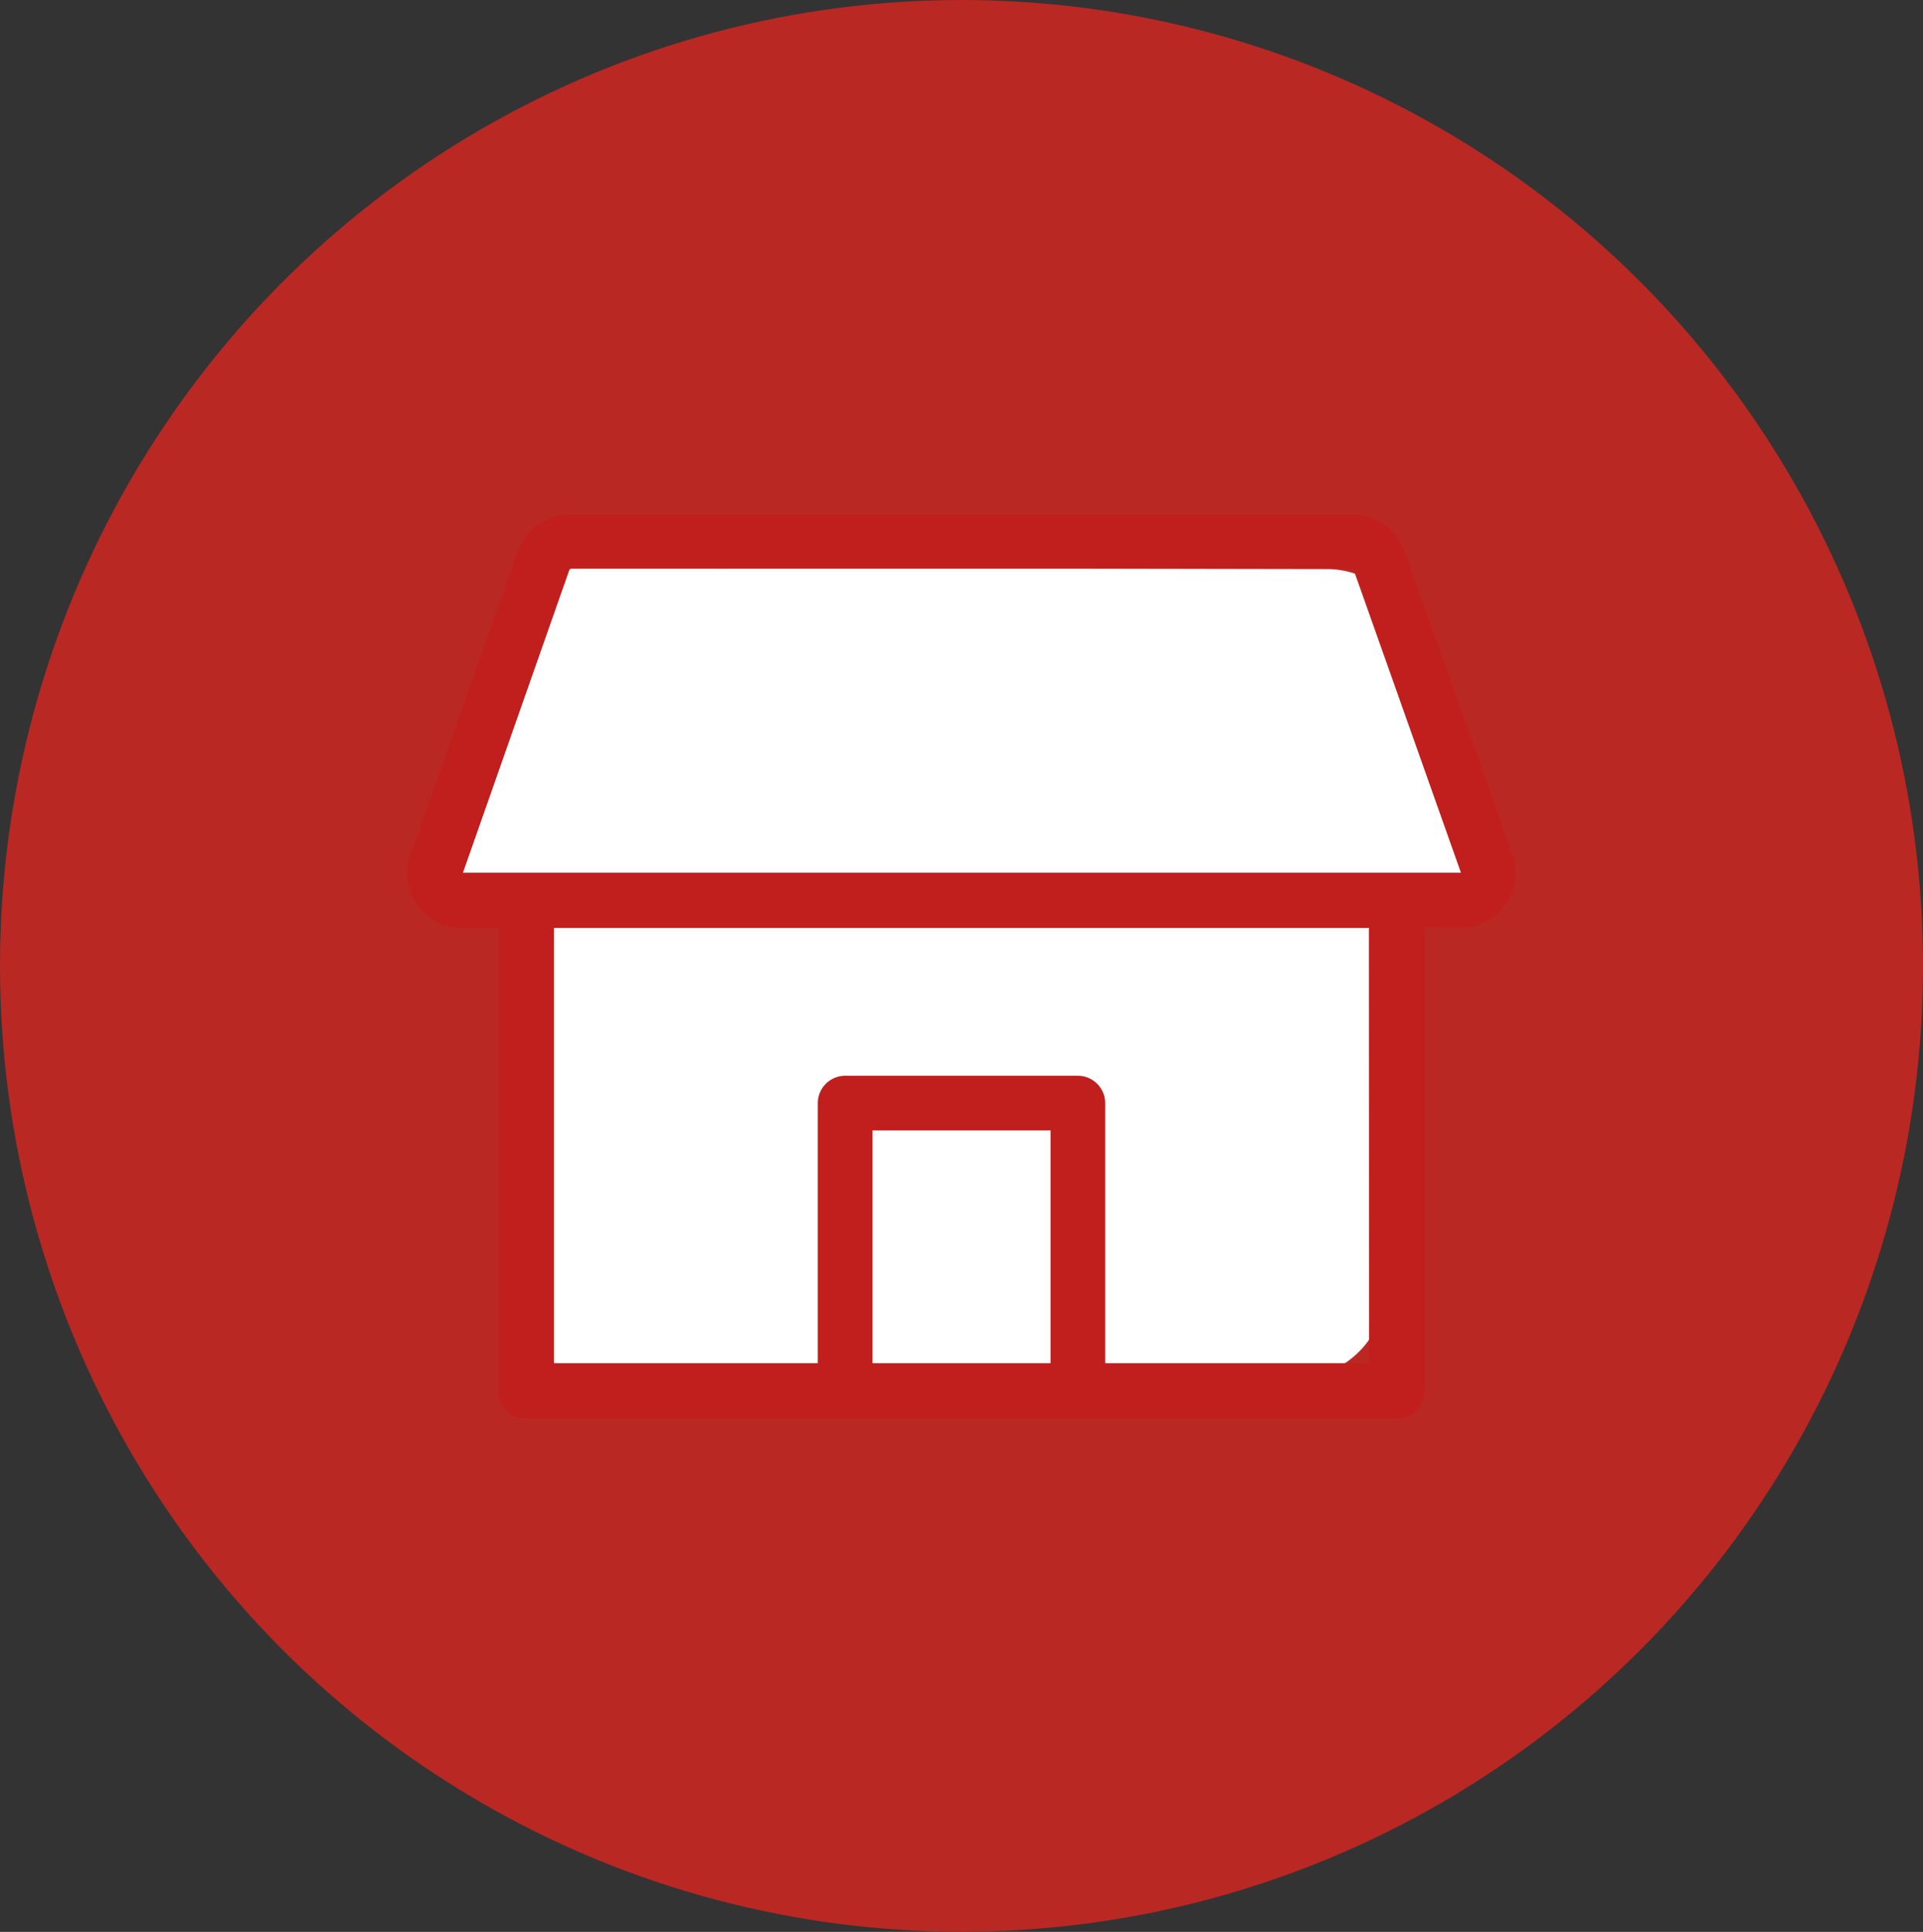<svg xmlns="http://www.w3.org/2000/svg" viewBox="0 0 108 108.47"><rect x="0" y="0" width="108" height="108.47" fill="#333333" stroke="none"/><defs><style>.cls-2{fill:#fff}</style></defs><g id="レイヤー_2" data-name="レイヤー 2"><g id="レイヤー_1-2" data-name="レイヤー 1"><ellipse cx="54" cy="54.23" rx="54" ry="54.23" fill="#ba2823"/><path class="cls-2" d="M56.76 43.37c-.15-.06-.28-.16-.43-.22s0 0 .06.06l-.15-.14s-.25-.24-.11-.09l-.13-.23c-.08-.15-.08-.26 0 0 0-.14-.1-.4-.06-.11v-.42c0-.06.06-.22.06-.33s-.12.23 0 .07a2.2 2.2 0 00.15-.26c.09-.2-.17.14 0 0l.15-.16s.2-.15.06-.05.11-.06.14-.08l.2-.1s-.23.07 0 0 .38-.12.58-.16h.22c-.06 0-.32 0 0 0h1.88a4.88 4.88 0 01.55.12 9.69 9.69 0 011.08.34c-.26-.1.2.09.27.13l.5.26.41.25.2.14c.1.07.09.06 0 0l.11.11a5.72 5.72 0 01-.11-1.33s.07-.08-.06 0c.22-.21-.14.08-.22.13-.37.22-.74.43-1.11.62l-1 .48c-.18.08 0 0 0 0l-.24.09-.63.25a19.6 19.6 0 01-2.52.71l-.66.12h-.25s-.42.06-.15 0c-.45 0-.89.09-1.35.11a1.67 1.67 0 000 3.34 20.47 20.47 0 006.2-1.22 22 22 0 003-1.41c1.15-.68 2.36-1.71 2-3.21-.4-1.18-1.7-1.93-2.75-2.41a10.91 10.91 0 00-3.31-.94c-2.18-.27-4.65.11-6 2a4.37 4.37 0 001.74 6.41 1.71 1.71 0 002.28-.6 1.68 1.68 0 00-.6-2.28z"/><path class="cls-2" d="M34.71 49.65c1.82-4 3.48-8.11 4.95-12.27l-6.15 3.49Q40.2 42 46.89 43.12c4.78.76 9.86 2 14.61.52a5 5 0 003.58-5.49c-.35-2.61-2.4-4.08-4.91-4.34L41 31.89v10h33.64l-4.82-3.67a71.85 71.85 0 004.81 10.66L79 41.39Q63.91 42.8 48.76 43q-3.72.06-7.45 0h-3.47c-.66 0-1.33-.06-2 0-.43 0-.63-.24.35.06l.18 7.23-.57.07c0 .06 13.6.24 14.87.21q8.52-.16 17-1c2.59-.27 5.13-2.12 5-5-.11-2.49-2.22-5.29-5-5q-8.61.87-17.26 1-4.45.07-8.89 0c-3-.07-6.58-.77-9.38.73a6.2 6.2 0 001.08 11.33c2.63.81 5.83.44 8.56.45q8.69 0 17.37-.35 9.92-.42 19.8-1.35a5.19 5.19 0 004.32-2.47 5.08 5.08 0 000-5.05c-.81-1.45-1.57-2.93-2.26-4.44-.16-.34-.31-.69-.47-1-.24-.52.24.6-.11-.26s-.66-1.69-1-2.54a5.17 5.17 0 00-4.83-3.67L41 31.89a5.06 5.06 0 00-5 5 5.14 5.14 0 005 5l19.14 1.93-1.3-9.82a8 8 0 01-.87.26c-.51.09-.59.11-.22.06h-1.14a21 21 0 01-2.74-.19c1.08.13-.26 0-.49-.09l-1.67-.26-3.11-.49q-6.23-1-12.43-2.09A5.15 5.15 0 0030 34.72q-1 2.7-2 5.37c-.17.44-.35.88-.54 1.33-.07.17-.6 1.43-.23.56-.38.88-.76 1.75-1.16 2.63-1.07 2.39-.76 5.49 1.8 6.84 2.18 1.15 5.69.75 6.84-1.8z"/><path class="cls-2" d="M29.71 52.28L30.05 63l.16 5.12c0 .85.06 1.7.08 2.54v1.47c0 .28-.21 1.77 0 .54a5.42 5.42 0 00.51 3.85 5 5 0 003 2.3c2.41.55 5.69-.73 6.15-3.49.65-3.93.27-7.94.14-11.91l-.35-11.1a5 5 0 00-10 0z"/><path class="cls-2" d="M35 79q15.61.12 31.19-1c1.32-.09 2.64-.19 4-.3 1.72-.14 3.58-.1 5.1-1 3.29-2 2.75-5.88 2.75-9.16V51.73a5 5 0 00-6.33-4.82c-2.65.73-5.31 1.44-8 2.05-1.35.3-2.7.58-4.06.81l-2 .33c-.79.13.77-.08 0 0l-1.13.13a45.09 45.09 0 01-7.88.17c-.37 0-.74-.06-1.11-.09s-.49 0 0 0c-.66-.08-1.32-.2-2-.34a31 31 0 01-4.12-1.14 4.77 4.77 0 00-4.36.9 5.27 5.27 0 00-2 3.92c-.73 5.68-1.28 11.6.76 17.09a5 5 0 009.64 0A44.59 44.59 0 0146.91 66l.42-1.07c.13-.33.11-.28-.06.14l.19-.42c.38-.83.78-1.65 1.2-2.47l-9.14-1.19 3.19 10.21a5.07 5.07 0 009.14 1.2q3.33-5.12 6.21-10.5l-7.86 1c.23.25.45.52.68.76.4.42-.41-.65.09.13.38.57.76 1.13 1.09 1.74l.38.73c.6 1.13-.18-.58.07.11s.5 1.42.69 2.15c1.09 4.07 7.08 5 9.15 1.19a38.24 38.24 0 003.42-8.63l-9.14 1.2q.82 1.39 1.53 2.85c0 .06.64 1.44.24.5.25.57.46 1.15.66 1.73a5.13 5.13 0 004.83 3.67c2.09-.09 4.37-1.47 4.82-3.67l1.35-6.65h-9.65l1.36 5.54a5 5 0 009.65-2.66l-1.36-5.53a5.06 5.06 0 00-4.82-3.68c-2.1.1-4.38 1.47-4.83 3.68l-1.35 6.64h9.65a44.68 44.68 0 00-3.44-7.47c-2.15-3.66-8.06-3-9.14 1.19A34.39 34.39 0 0155 62.05c0 .09-.39.94-.17.43s-.16.34-.2.42c-.29.6-.59 1.2-.91 1.78l9.14 1.2a24.06 24.06 0 00-5.57-10 5 5 0 00-7.86 1q-2.88 5.38-6.21 10.5l9.14 1.19-3.19-10.29A5 5 0 0045 54.7a4.94 4.94 0 00-5 2.39 50.07 50.07 0 00-4.25 11h9.64a24.81 24.81 0 01-1-3.6c-.12-.59 0 .79 0-.19 0-.29-.05-.58-.07-.87 0-.67-.05-1.33 0-2a65.35 65.35 0 01.68-7.76l-6.3 4.83c11.63 4 24.19 1.23 35.66-2L68 51.73V71c0 1 .09.67.41-1.14L70.22 68l1.43-.47-.74.07-1.23.1-2.22.17-4.46.33c-3.13.2-6.27.36-9.4.48Q44.33 69 35 69a5 5 0 000 10z"/><path d="M84.94 48l-6.08-17.1a3.09 3.09 0 00-2.9-2H32a3.08 3.08 0 00-2.9 2L23.06 48A3.07 3.07 0 0026 52.1h2v26a1.54 1.54 0 001.54 1.54h48.88A1.54 1.54 0 0080 78.08v-26h2A3.07 3.07 0 0084.94 48zM59 76.54H49V63.47h10zm17.89 0H62.07v-14.6a1.54 1.54 0 00-1.54-1.54H47.47a1.54 1.54 0 00-1.54 1.54v14.6H31.11V52.1h45.77zM26 49l6-17.07h44L82.05 49z" fill="#c11e1e"/></g></g></svg>
